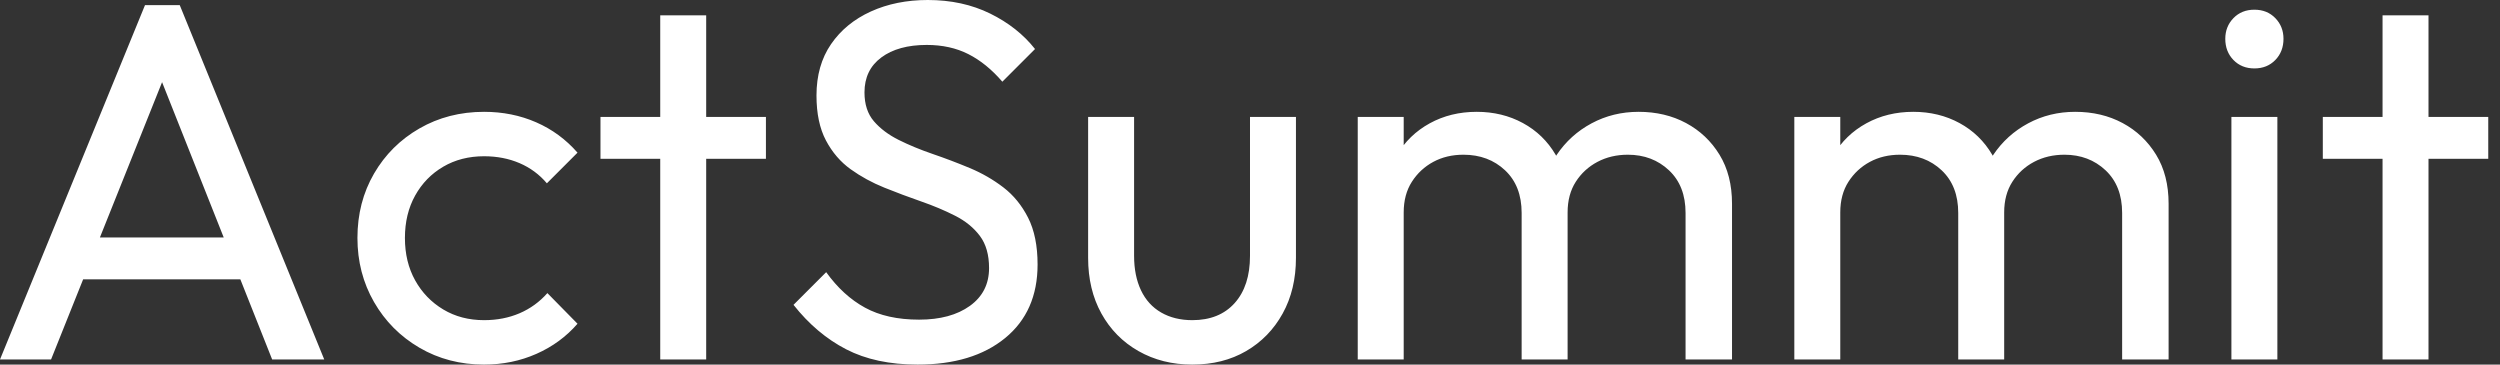 <svg baseProfile="full" height="28" version="1.1" viewBox="0 0 192 28" width="192" xmlns="http://www.w3.org/2000/svg" xmlns:ev="http://www.w3.org/2001/xml-events" xmlns:xlink="http://www.w3.org/1999/xlink"><rect x="0" y="0" width="192" height="28" fill="#333333" stroke="none"/><defs /><g><path d="M1.216 27.608 12.353 0.392H15.02L26.118 27.608H22.118L12.98 4.588H14.353L5.137 27.608ZM6.51 21.451V18.235H20.824V21.451Z M38.392 28.0Q35.647 28.0 33.431 26.706Q31.216 25.412 29.941 23.196Q28.667 20.98 28.667 18.275Q28.667 15.529 29.941 13.333Q31.216 11.137 33.431 9.863Q35.647 8.588 38.392 8.588Q40.549 8.588 42.392 9.392Q44.235 10.196 45.569 11.725L43.216 14.078Q42.353 13.059 41.118 12.529Q39.882 12 38.392 12Q36.627 12 35.255 12.804Q33.882 13.608 33.098 15.02Q32.314 16.431 32.314 18.275Q32.314 20.118 33.098 21.529Q33.882 22.941 35.255 23.765Q36.627 24.588 38.392 24.588Q39.882 24.588 41.118 24.059Q42.353 23.529 43.255 22.51L45.569 24.863Q44.275 26.353 42.412 27.176Q40.549 28.0 38.392 28.0Z M51.922 27.608V1.176H55.451V27.608ZM47.333 12.196V8.98H60.039V12.196Z M71.686 28.0Q68.471 28.0 66.196 26.824Q63.922 25.647 62.157 23.412L64.667 20.902Q65.961 22.706 67.647 23.627Q69.333 24.549 71.804 24.549Q74.235 24.549 75.706 23.49Q77.176 22.431 77.176 20.588Q77.176 19.059 76.471 18.118Q75.765 17.176 74.569 16.569Q73.373 15.961 71.961 15.471Q70.549 14.98 69.137 14.412Q67.725 13.843 66.549 13Q65.373 12.157 64.647 10.784Q63.922 9.412 63.922 7.333Q63.922 5.02 65.039 3.392Q66.157 1.765 68.098 0.882Q70.039 0.0 72.471 0.0Q75.137 0.0 77.255 1.039Q79.373 2.078 80.706 3.765L78.196 6.275Q76.98 4.863 75.588 4.157Q74.196 3.451 72.392 3.451Q70.196 3.451 68.902 4.412Q67.608 5.373 67.608 7.098Q67.608 8.471 68.333 9.314Q69.059 10.157 70.235 10.745Q71.412 11.333 72.843 11.824Q74.275 12.314 75.686 12.902Q77.098 13.49 78.275 14.392Q79.451 15.294 80.176 16.725Q80.902 18.157 80.902 20.314Q80.902 23.922 78.412 25.961Q75.922 28.0 71.686 28.0Z M92.784 28.0Q90.471 28.0 88.647 26.961Q86.824 25.922 85.804 24.078Q84.784 22.235 84.784 19.804V8.98H88.314V19.647Q88.314 21.176 88.843 22.294Q89.373 23.412 90.392 24.0Q91.412 24.588 92.784 24.588Q94.863 24.588 96.039 23.275Q97.216 21.961 97.216 19.647V8.98H100.745V19.804Q100.745 22.235 99.725 24.078Q98.706 25.922 96.922 26.961Q95.137 28.0 92.784 28.0Z M105.49 27.608V8.98H109.02V27.608ZM118.078 27.608V16.353Q118.078 14.275 116.804 13.078Q115.529 11.882 113.608 11.882Q112.314 11.882 111.294 12.431Q110.275 12.98 109.647 13.961Q109.02 14.941 109.02 16.314L107.569 15.608Q107.569 13.49 108.49 11.922Q109.412 10.353 111.02 9.471Q112.627 8.588 114.627 8.588Q116.588 8.588 118.176 9.451Q119.765 10.314 120.686 11.882Q121.608 13.451 121.608 15.608V27.608ZM130.667 27.608V16.353Q130.667 14.275 129.392 13.078Q128.118 11.882 126.235 11.882Q124.941 11.882 123.902 12.431Q122.863 12.98 122.235 13.961Q121.608 14.941 121.608 16.314L119.608 15.608Q119.725 13.451 120.765 11.902Q121.804 10.353 123.451 9.471Q125.098 8.588 127.059 8.588Q129.098 8.588 130.706 9.451Q132.314 10.314 133.275 11.882Q134.235 13.451 134.235 15.647V27.608Z M139.02 27.608V8.98H142.549V27.608ZM151.608 27.608V16.353Q151.608 14.275 150.333 13.078Q149.059 11.882 147.137 11.882Q145.843 11.882 144.824 12.431Q143.804 12.98 143.176 13.961Q142.549 14.941 142.549 16.314L141.098 15.608Q141.098 13.49 142.02 11.922Q142.941 10.353 144.549 9.471Q146.157 8.588 148.157 8.588Q150.118 8.588 151.706 9.451Q153.294 10.314 154.216 11.882Q155.137 13.451 155.137 15.608V27.608ZM164.196 27.608V16.353Q164.196 14.275 162.922 13.078Q161.647 11.882 159.765 11.882Q158.471 11.882 157.431 12.431Q156.392 12.98 155.765 13.961Q155.137 14.941 155.137 16.314L153.137 15.608Q153.255 13.451 154.294 11.902Q155.333 10.353 156.98 9.471Q158.627 8.588 160.588 8.588Q162.627 8.588 164.235 9.451Q165.843 10.314 166.804 11.882Q167.765 13.451 167.765 15.647V27.608Z M172.588 27.608V8.98H176.118V27.608ZM174.353 5.255Q173.373 5.255 172.745 4.608Q172.118 3.961 172.118 2.98Q172.118 2.039 172.745 1.392Q173.373 0.745 174.353 0.745Q175.333 0.745 175.961 1.392Q176.588 2.039 176.588 2.98Q176.588 3.961 175.961 4.608Q175.333 5.255 174.353 5.255Z M184.196 27.608V1.176H187.725V27.608ZM179.608 12.196V8.98H192.314V12.196Z " fill="rgb(255,255,255)" transform="translate(-1.216, 0)" /></g></svg>